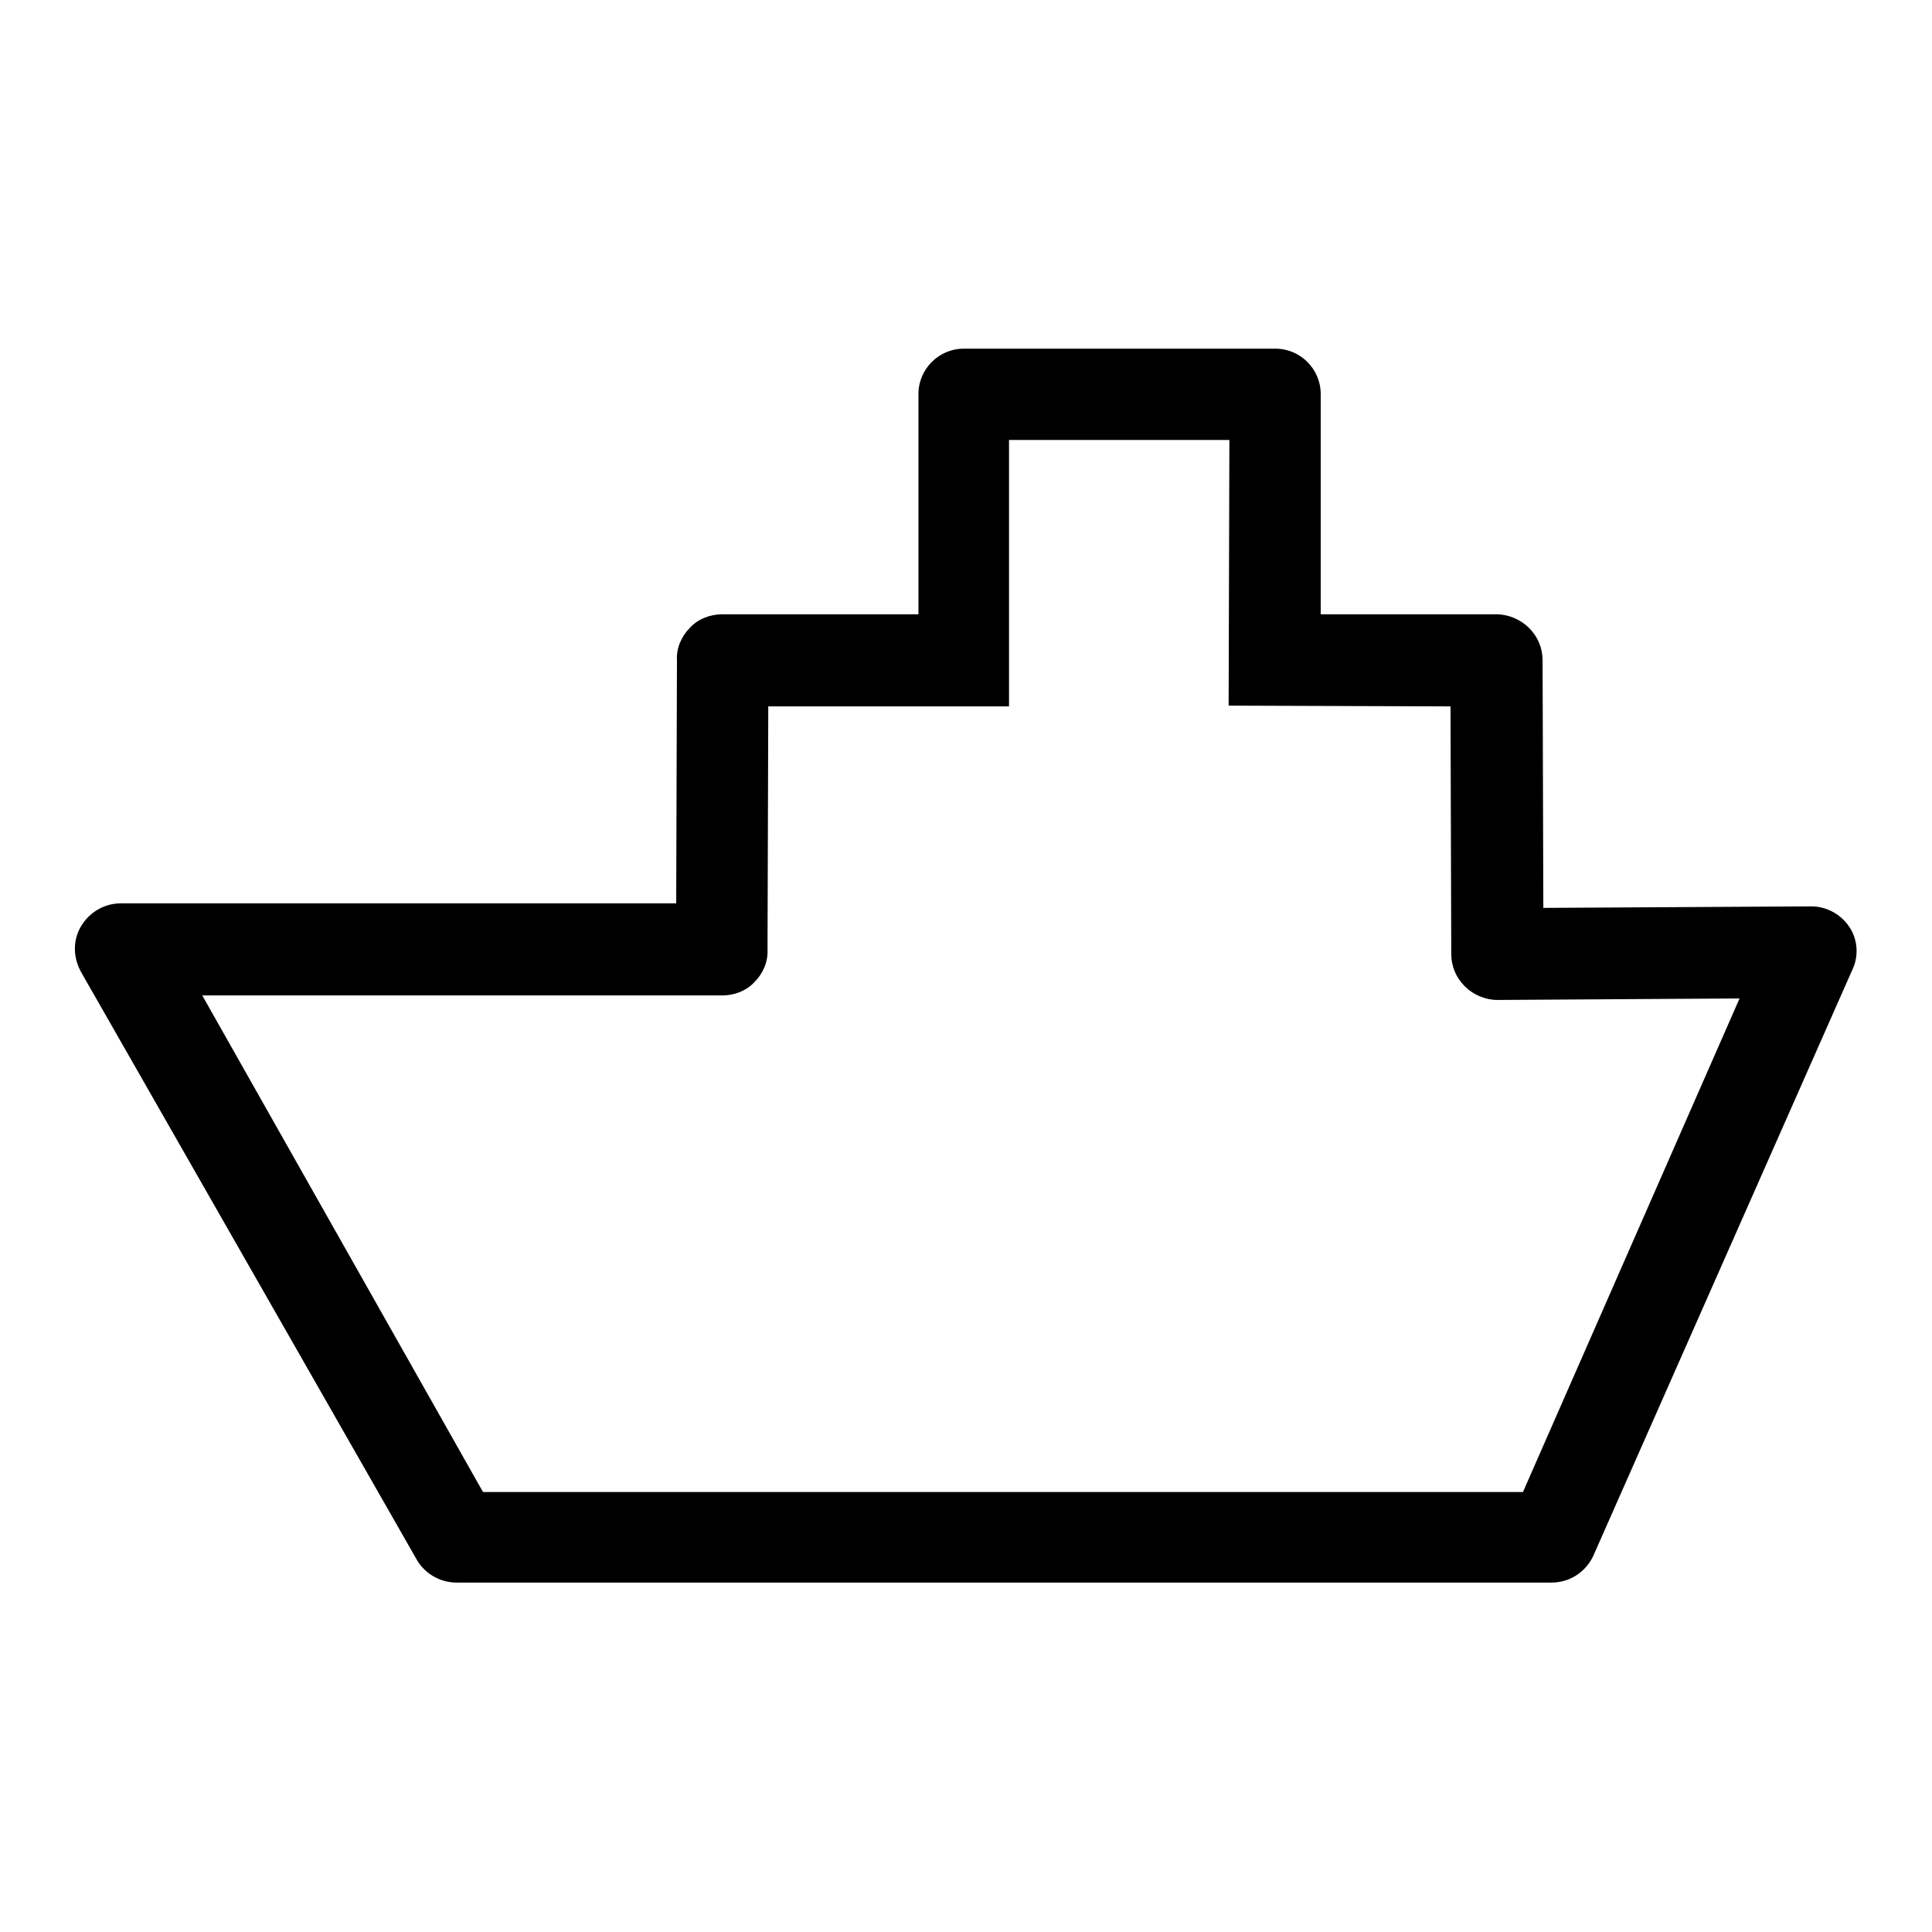 <?xml version="1.0" encoding="utf-8"?>
<!-- Svg Vector Icons : http://www.onlinewebfonts.com/icon -->
<!DOCTYPE svg PUBLIC "-//W3C//DTD SVG 1.1//EN" "http://www.w3.org/Graphics/SVG/1.1/DTD/svg11.dtd">
<svg version="1.1" xmlns="http://www.w3.org/2000/svg" xmlns:xlink="http://www.w3.org/1999/xlink" x="0px" y="0px" viewBox="0 0 256 256" enable-background="new 0 0 256 256" xml:space="preserve">
<g> <path fill="#000000" d="M245.1,122.9c-1.1-1.7-3-2.8-5.1-2.8l-35.5,0.2l-0.1-32.8c0-1.6-0.6-3.1-1.8-4.3c-1.1-1.1-2.7-1.8-4.3-1.8 h-23.3V52.2c0-3.3-2.7-6-6-6h-41.3c-3.3,0-6,2.7-6,6v29.2H95.7c-1.6,0-3.2,0.6-4.3,1.8c-1.1,1.1-1.8,2.7-1.7,4.3l-0.1,32.2H16 c-2.2,0-4.2,1.2-5.3,3.1c-1.1,1.9-1,4.2,0.1,6.1l44.5,77.9c1.1,1.8,3.1,2.9,5.2,2.9h145.1c2.4,0,4.5-1.4,5.5-3.5l34.3-77.6 C246.3,126.8,246.2,124.6,245.1,122.9z M201.8,197.7H64l-37.2-65.8h68.9c1.6,0,3.2-0.6,4.3-1.8c1.1-1.1,1.8-2.7,1.7-4.3l0.1-32.2 h31.9V58.3h29.2l-0.1,35.2l29.4,0.1l0.1,32.8c0,1.6,0.6,3.1,1.8,4.3c1.1,1.1,2.7,1.8,4.3,1.8l32.1-0.2L201.8,197.7z"/></g>
</svg>